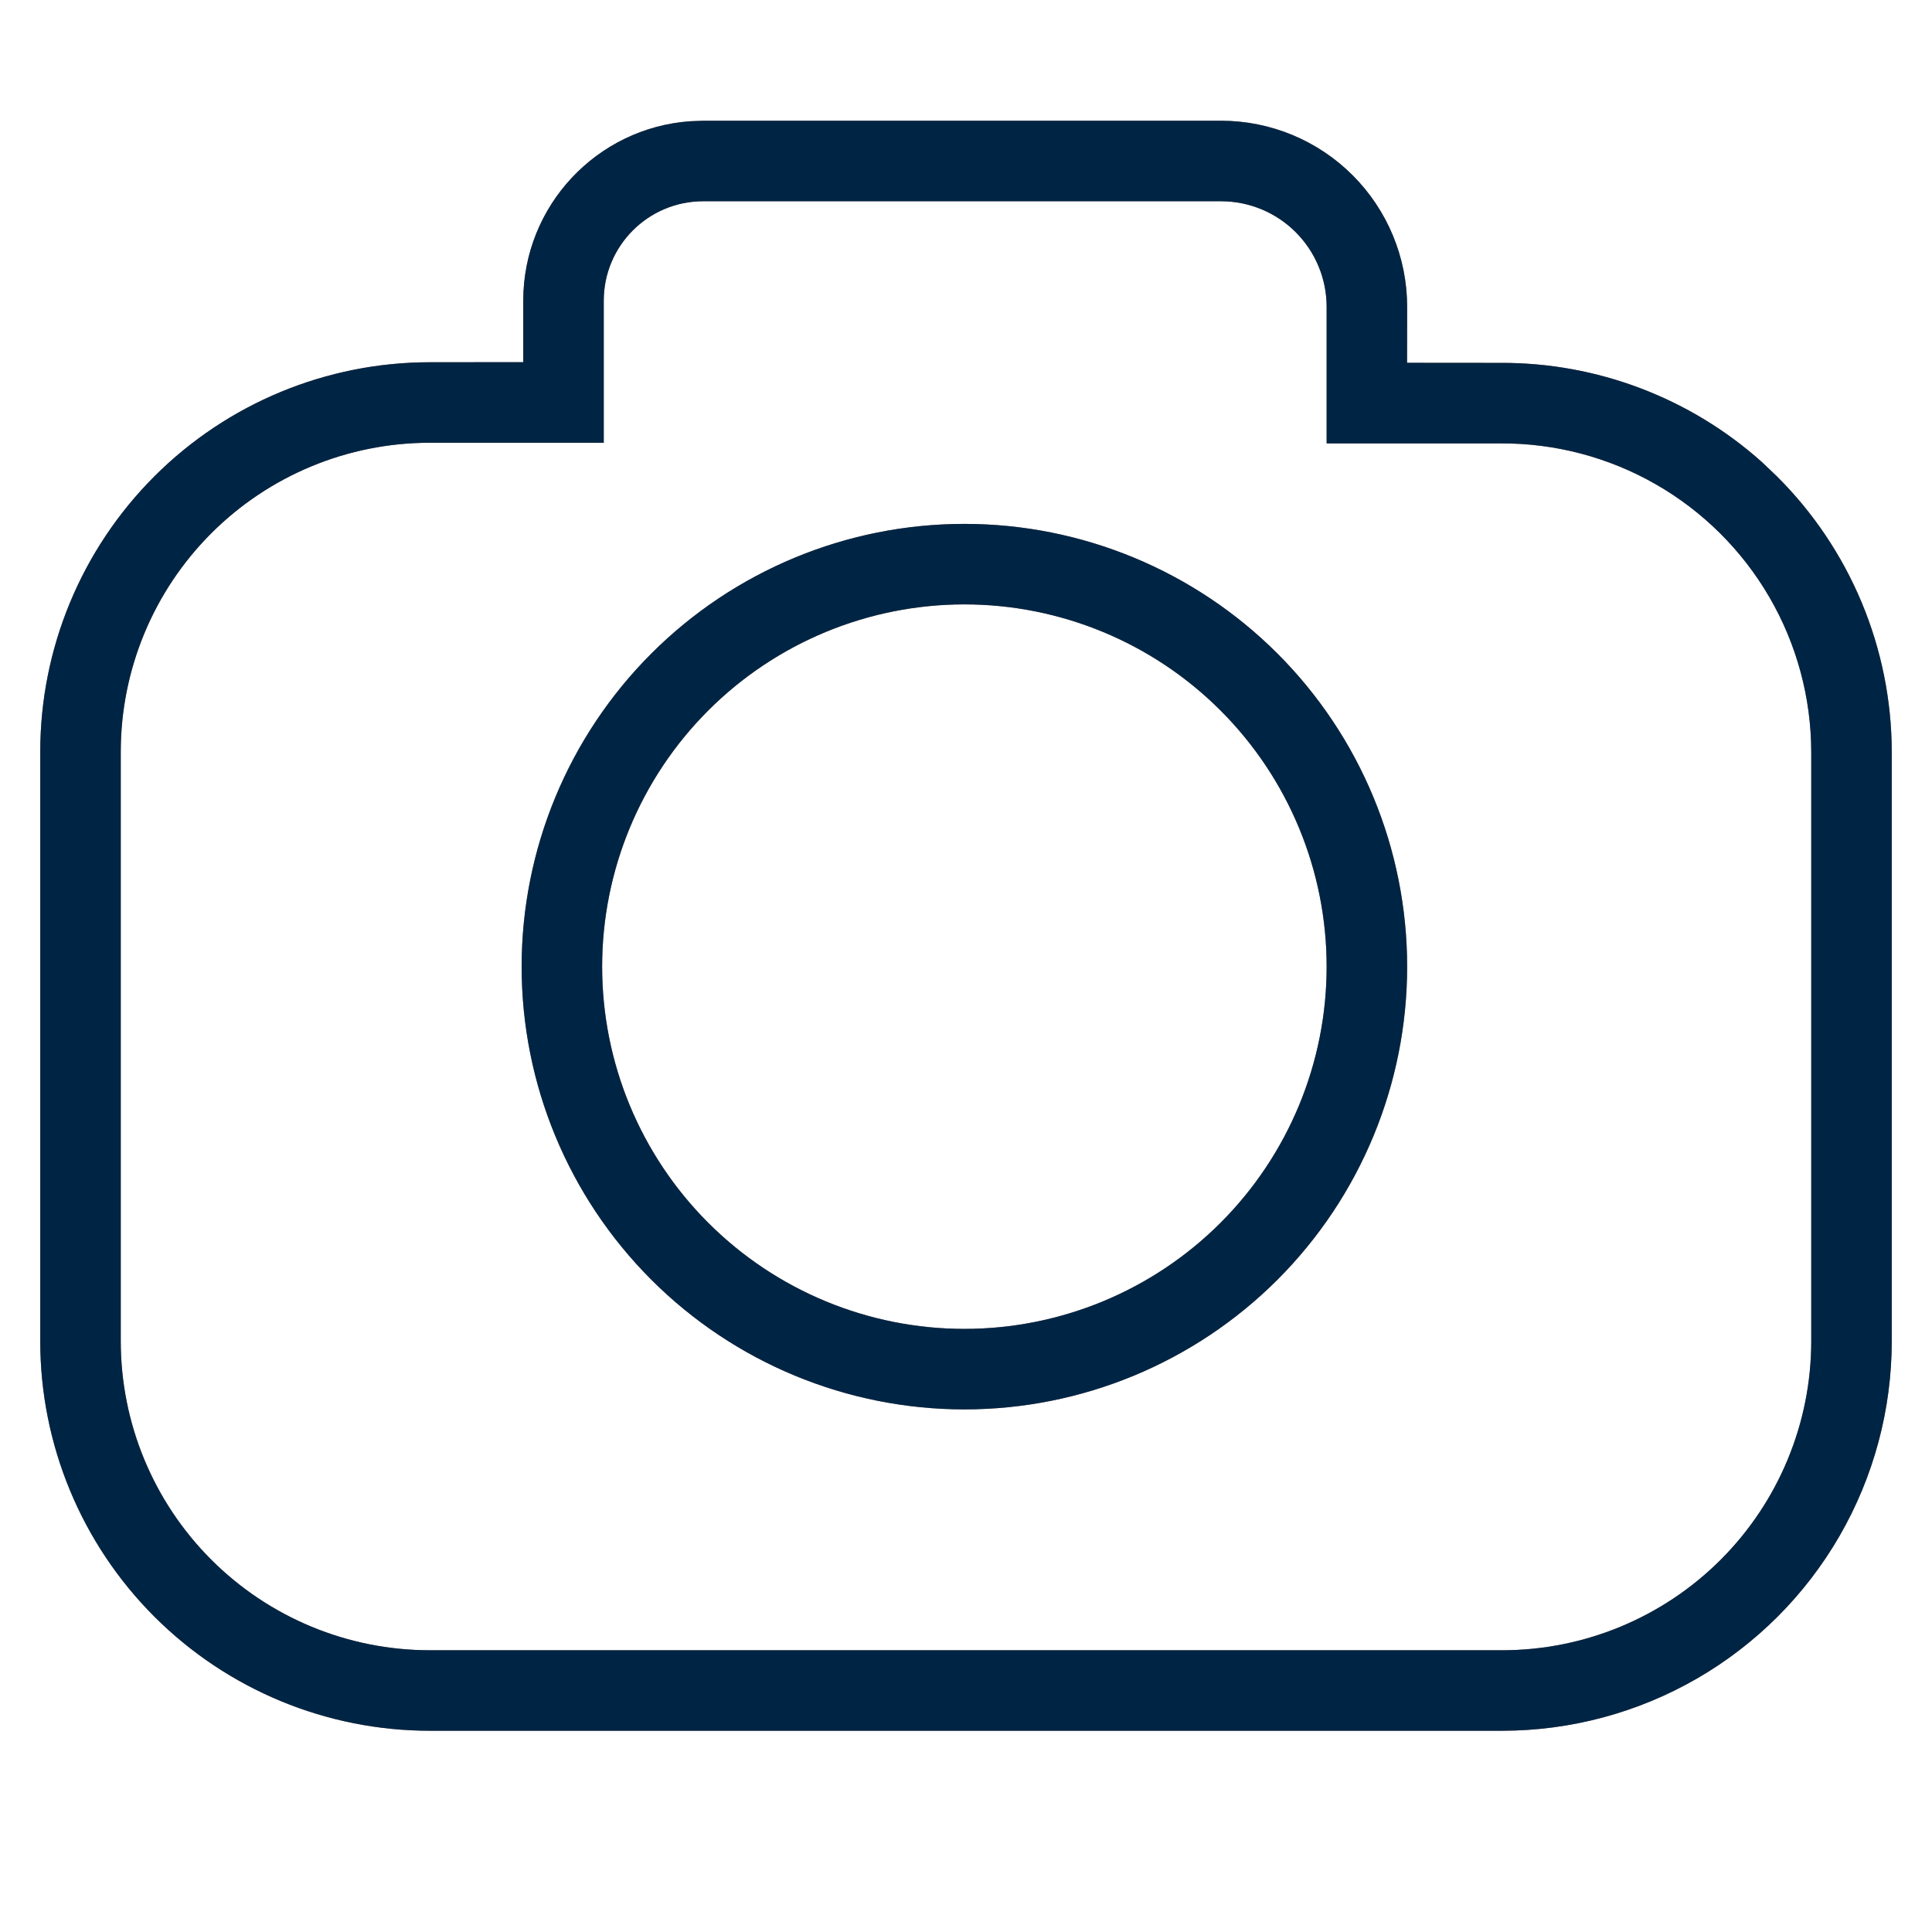 <svg width="24" height="24" viewBox="0 0 24 24" xmlns="http://www.w3.org/2000/svg">
    <defs>
        <clipPath id="5f5syhrmxa">
            <path d="M1728 0v3007H0V0h1728z"/>
        </clipPath>
        <clipPath id="htipoeyx4b">
            <path d="M14.673 0a2.312 2.312 0 0 1 2.307 2.308l-.001.699 1.159.001a4.84 4.84 0 0 1 3.247 1.23l.186.177A4.84 4.84 0 0 1 23 7.84v7.32A4.84 4.84 0 0 1 18.16 20H4.84A4.84 4.84 0 0 1 0 15.16V7.84A4.84 4.84 0 0 1 4.84 3L6 2.999v-.763C6 1.055 6.916.087 8.076.006L8.236 0h6.437zm-.001 1H8.236C7.553 1 7 1.553 7 2.236V4H4.84A3.84 3.84 0 0 0 1 7.84v7.32A3.84 3.84 0 0 0 4.84 19h13.32A3.84 3.84 0 0 0 22 15.16V7.84a3.84 3.84 0 0 0-3.86-3.832h-2.16V2.309A1.312 1.312 0 0 0 14.672 1zM11.48 5.008a5.5 5.5 0 1 1 0 11 5.5 5.5 0 0 1 0-11zm0 1a4.5 4.5 0 1 0 0 9 4.5 4.5 0 0 0 0-9z"/>
        </clipPath>
        <clipPath id="403zi5a66c">
            <path d="M24 0v24H0V0h24z"/>
        </clipPath>
    </defs>
    <g clip-path="url(#5f5syhrmxa)" transform="translate(-247 -963)">
        <g clip-path="url(#htipoeyx4b)" transform="translate(247.5 964.5)">
            <path fill="#9C6C63" d="M0 0h23v20H0V0z"/>
            <g clip-path="url(#403zi5a66c)" transform="translate(-.5 -1.5)">
                <path fill="#002544" d="M.5 1.5h23v20H.5v-20z"/>
            </g>
        </g>
    </g>
</svg>
